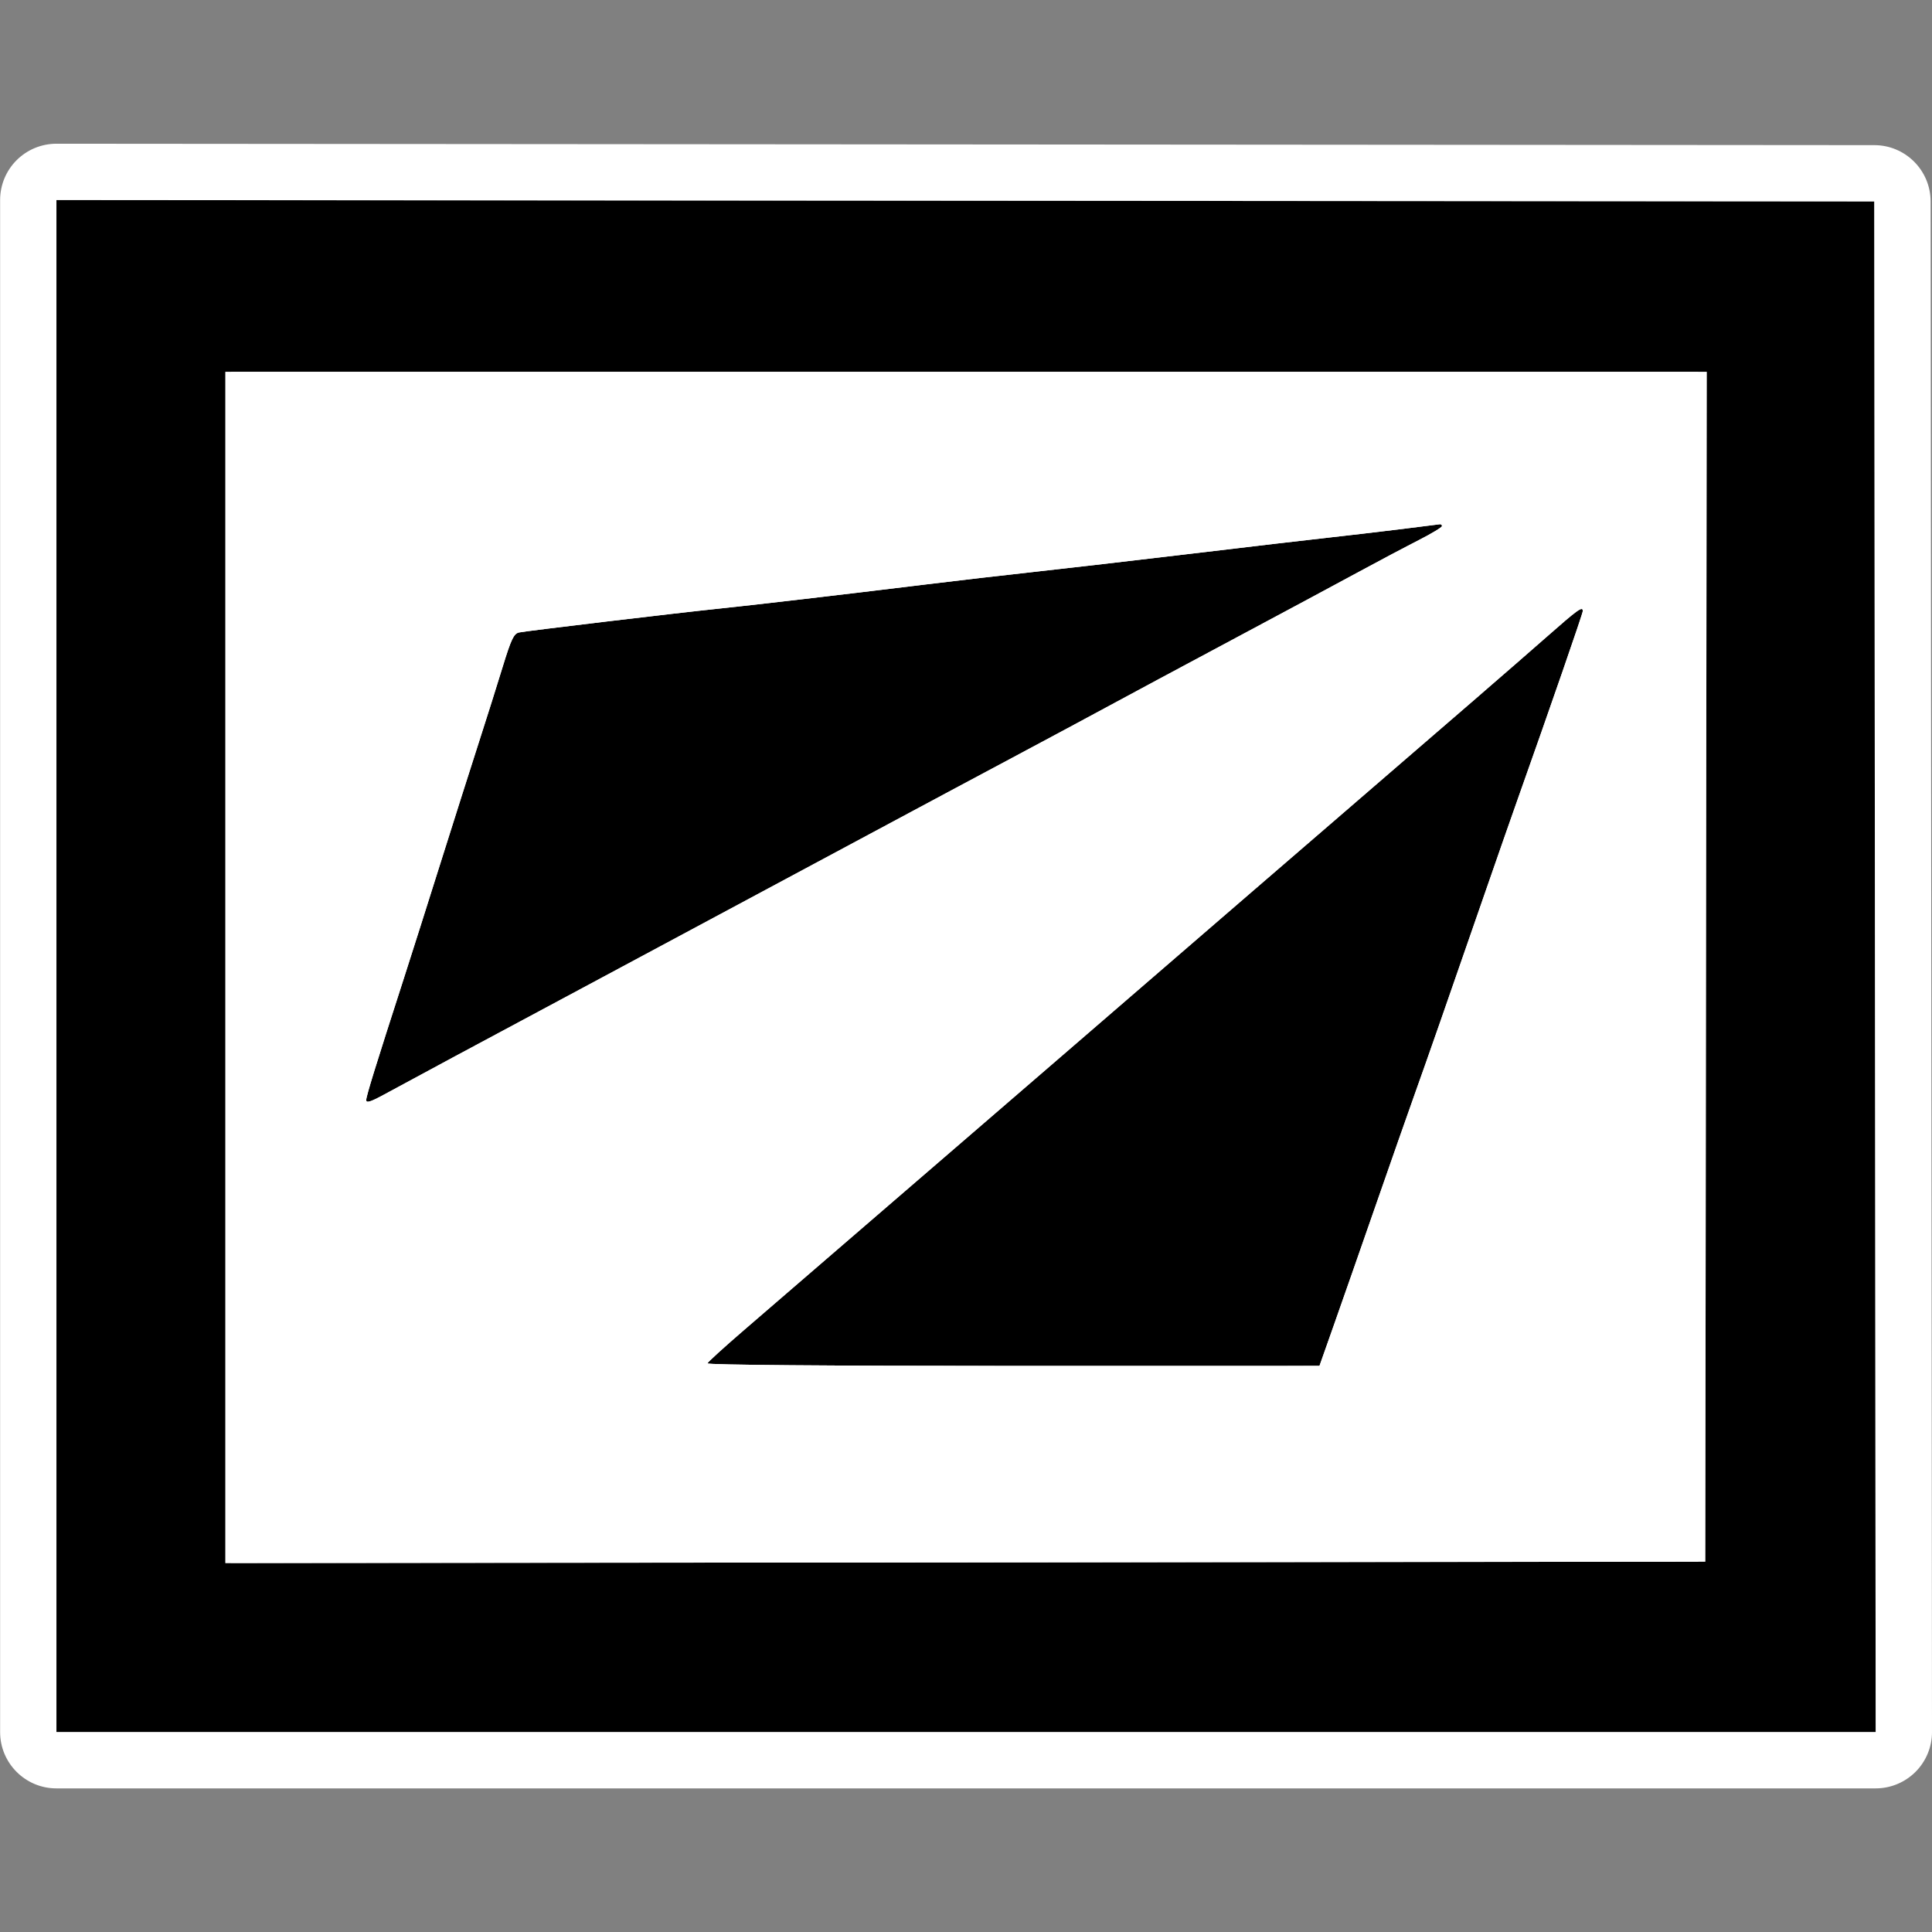 <svg width="72" height="72" viewBox="0 0 72 72" fill="none" xmlns="http://www.w3.org/2000/svg">
<rect x="0" y="0" width="72" height="72" fill="#808080" stroke="none"/>
<path d="M8.61 13.647H63.289V58.251H8.61V13.647Z" fill="white"/>
<path fill-rule="evenodd" clip-rule="evenodd" d="M2.103 36.002V64.548H36.002H69.901L69.875 36.028L69.848 7.508L35.976 7.481L2.103 7.455V36.002ZM63.578 36.028L63.551 58.199L35.976 58.225L8.4 58.252V36.054V13.857H36.002H63.604L63.578 36.028ZM52.112 19.731C51.304 19.83 50.123 19.968 49.488 20.038C48.853 20.107 46.586 20.372 44.45 20.628C42.315 20.883 39.67 21.19 38.573 21.309C37.476 21.429 35.635 21.642 34.48 21.783C31.364 22.165 28.117 22.544 26.871 22.673C25.255 22.84 19.616 23.512 19.344 23.57C19.149 23.612 19.051 23.818 18.733 24.852C18.526 25.529 18.127 26.792 17.847 27.658C17.568 28.524 16.93 30.531 16.429 32.119C15.929 33.706 15.315 35.642 15.063 36.422C13.976 39.788 13.647 40.852 13.647 40.998C13.647 41.115 13.813 41.064 14.303 40.797C15.382 40.209 17.683 38.973 21.571 36.893C23.591 35.812 25.882 34.584 26.661 34.165C27.441 33.745 29.07 32.871 30.282 32.224C31.494 31.576 33.123 30.703 33.903 30.283C34.682 29.864 36.406 28.942 37.733 28.235C39.061 27.527 40.691 26.653 41.354 26.293C42.018 25.932 44.049 24.843 45.867 23.872C47.685 22.901 49.811 21.761 50.59 21.338C51.369 20.915 52.396 20.371 52.873 20.129C53.349 19.886 53.739 19.651 53.739 19.606C53.739 19.561 53.703 19.53 53.66 19.537C53.616 19.544 52.92 19.631 52.112 19.731ZM57.615 23.756C56.517 24.722 54.005 26.897 49.59 30.702C48.719 31.452 47.35 32.633 46.549 33.325C40.662 38.411 38.244 40.498 36.154 42.299C35.049 43.251 32.995 45.022 31.591 46.234C30.187 47.447 28.444 48.95 27.718 49.575C26.993 50.2 26.383 50.755 26.364 50.808C26.343 50.867 30.859 50.904 37.751 50.903L49.173 50.902L49.719 49.355C50.019 48.505 50.717 46.51 51.269 44.922C51.82 43.335 52.483 41.446 52.741 40.724C53.21 39.413 53.855 37.564 55.36 33.221C55.8 31.951 56.344 30.392 56.57 29.757C57.768 26.384 58.986 22.863 58.986 22.774C58.986 22.576 58.814 22.699 57.615 23.756Z" fill="black"/>
<path d="M69.85 5.409C71.008 5.41 71.946 6.348 71.948 7.505L72 64.546C72.001 65.103 71.78 65.637 71.387 66.031C70.993 66.425 70.458 66.648 69.901 66.648H2.103C0.943 66.648 0.004 65.707 0.004 64.548V7.455C0.004 6.898 0.225 6.363 0.619 5.97C1.013 5.576 1.548 5.356 2.105 5.356L69.85 5.409ZM2.103 64.548H69.901L69.848 7.507L2.103 7.455V64.548ZM63.551 58.199L8.399 58.251V13.857H63.605L63.551 58.199ZM10.499 56.15L61.455 56.101L61.502 15.956H10.499V56.15ZM58.927 20.596C59.236 20.594 59.635 20.66 60.031 20.894C60.431 21.131 60.685 21.456 60.837 21.745C61.091 22.232 61.085 22.686 61.085 22.774C61.085 22.993 61.049 23.167 61.046 23.18C61.036 23.234 61.025 23.278 61.019 23.301C61.007 23.35 60.994 23.393 60.986 23.419C60.97 23.476 60.95 23.54 60.93 23.601C60.89 23.727 60.834 23.897 60.767 24.097C60.631 24.501 60.438 25.062 60.21 25.72C59.754 27.039 59.148 28.768 58.548 30.459C58.325 31.086 57.783 32.639 57.344 33.908C56.592 36.078 56.054 37.628 55.644 38.801L54.717 41.431C54.463 42.144 53.803 44.025 53.252 45.612C52.699 47.2 52 49.199 51.698 50.054L51.152 51.601C50.856 52.44 50.063 53 49.173 53L37.751 53.002C34.303 53.003 31.444 52.993 29.448 52.976C28.451 52.968 27.661 52.958 27.119 52.946C26.85 52.94 26.626 52.934 26.462 52.926C26.387 52.922 26.289 52.916 26.197 52.907C26.165 52.903 26.056 52.892 25.927 52.864C25.89 52.856 25.691 52.814 25.46 52.704C25.365 52.658 25.055 52.506 24.773 52.177C24.415 51.761 24.068 50.982 24.391 50.092C24.476 49.857 24.585 49.692 24.618 49.643C24.666 49.571 24.709 49.515 24.735 49.483C24.786 49.418 24.833 49.366 24.859 49.338C24.915 49.278 24.973 49.221 25.018 49.176C25.113 49.084 25.233 48.972 25.363 48.855C25.626 48.615 25.974 48.306 26.348 47.985C27.073 47.36 28.815 45.858 30.22 44.645C31.624 43.433 33.678 41.661 34.785 40.709L45.176 31.737C45.979 31.044 47.348 29.863 48.219 29.112C52.638 25.305 55.14 23.138 56.227 22.181C56.789 21.686 57.228 21.303 57.529 21.087C57.613 21.027 57.745 20.937 57.904 20.855C58.01 20.8 58.398 20.6 58.927 20.596ZM58.986 22.774C58.986 22.576 58.814 22.7 57.615 23.755C56.518 24.722 54.005 26.897 49.59 30.702C48.719 31.453 47.35 32.633 46.548 33.326C40.663 38.411 38.245 40.498 36.155 42.299C35.049 43.251 32.996 45.022 31.591 46.235C30.187 47.447 28.444 48.95 27.718 49.576C26.994 50.2 26.384 50.754 26.363 50.808C26.342 50.866 30.86 50.904 37.751 50.904L49.173 50.902L49.719 49.355C50.02 48.504 50.717 46.51 51.269 44.922C51.821 43.335 52.483 41.446 52.741 40.724C53.21 39.413 53.856 37.564 55.36 33.221C55.8 31.951 56.344 30.392 56.57 29.757C57.767 26.383 58.986 22.863 58.986 22.774ZM53.323 17.465C54.7 17.242 55.837 18.325 55.837 19.606C55.837 20.278 55.516 20.73 55.454 20.819C55.343 20.978 55.233 21.089 55.18 21.141C55.067 21.25 54.96 21.329 54.909 21.367C54.792 21.453 54.667 21.531 54.568 21.59C54.358 21.717 54.096 21.861 53.825 21.999C53.599 22.114 53.233 22.305 52.828 22.52L51.591 23.183C50.805 23.61 48.674 24.752 46.855 25.723C45.037 26.694 43.013 27.781 42.357 28.137C41.685 28.502 40.049 29.379 38.721 30.087C37.394 30.794 35.673 31.714 34.898 32.131C34.116 32.552 32.485 33.426 31.271 34.074C30.06 34.722 28.433 35.595 27.657 36.013C26.874 36.435 24.581 37.663 22.561 38.743C18.671 40.824 16.378 42.057 15.309 42.64C15.089 42.759 14.745 42.945 14.408 43.048C14.323 43.074 13.732 43.274 13.041 43.053C12.592 42.909 12.145 42.601 11.851 42.107C11.587 41.664 11.548 41.239 11.548 40.998C11.548 40.718 11.607 40.474 11.615 40.439C11.637 40.34 11.665 40.236 11.693 40.136C11.749 39.931 11.832 39.654 11.943 39.297C12.165 38.578 12.523 37.458 13.066 35.777C13.315 35.005 13.928 33.074 14.428 31.487C14.928 29.898 15.568 27.886 15.85 27.012L16.316 25.552C16.474 25.049 16.625 24.57 16.727 24.237L16.95 23.539C17.026 23.318 17.105 23.112 17.189 22.936C17.279 22.748 17.444 22.439 17.733 22.152C18.079 21.809 18.491 21.606 18.905 21.518L19.105 21.483C19.36 21.444 19.764 21.394 20.148 21.346C20.745 21.271 21.53 21.177 22.355 21.078C23.999 20.882 25.828 20.67 26.655 20.584C27.879 20.458 31.109 20.081 34.225 19.7C35.388 19.557 37.24 19.343 38.346 19.222C39.432 19.104 42.068 18.799 44.202 18.544C46.334 18.289 48.612 18.022 49.26 17.951L50.491 17.811C50.962 17.756 51.455 17.697 51.855 17.648C52.258 17.598 52.633 17.551 52.912 17.516C53.052 17.499 53.166 17.485 53.248 17.474C53.284 17.47 53.308 17.467 53.323 17.465ZM52.112 19.731C51.304 19.83 50.123 19.969 49.488 20.038C48.853 20.107 46.586 20.372 44.451 20.628C42.315 20.883 39.67 21.189 38.573 21.309C37.477 21.428 35.635 21.642 34.48 21.784C31.364 22.165 28.117 22.544 26.871 22.673C25.255 22.84 19.615 23.512 19.344 23.57C19.149 23.612 19.05 23.818 18.733 24.851C18.526 25.529 18.128 26.792 17.848 27.658C17.568 28.524 16.93 30.531 16.43 32.118C15.93 33.706 15.315 35.642 15.063 36.421C13.977 39.786 13.648 40.851 13.648 40.998C13.648 41.115 13.813 41.064 14.303 40.797C15.382 40.209 17.683 38.973 21.571 36.893C23.592 35.812 25.882 34.584 26.661 34.164C27.441 33.745 29.07 32.871 30.282 32.223C31.494 31.575 33.123 30.702 33.903 30.283C34.682 29.863 36.406 28.942 37.734 28.235C39.061 27.527 40.691 26.653 41.354 26.293C42.018 25.932 44.049 24.843 45.867 23.872C47.685 22.901 49.811 21.761 50.59 21.338C51.369 20.916 52.396 20.371 52.873 20.128C53.349 19.886 53.738 19.651 53.738 19.606C53.738 19.561 53.703 19.53 53.66 19.537C53.617 19.544 52.92 19.631 52.112 19.731Z" fill="white"/>
</svg>
